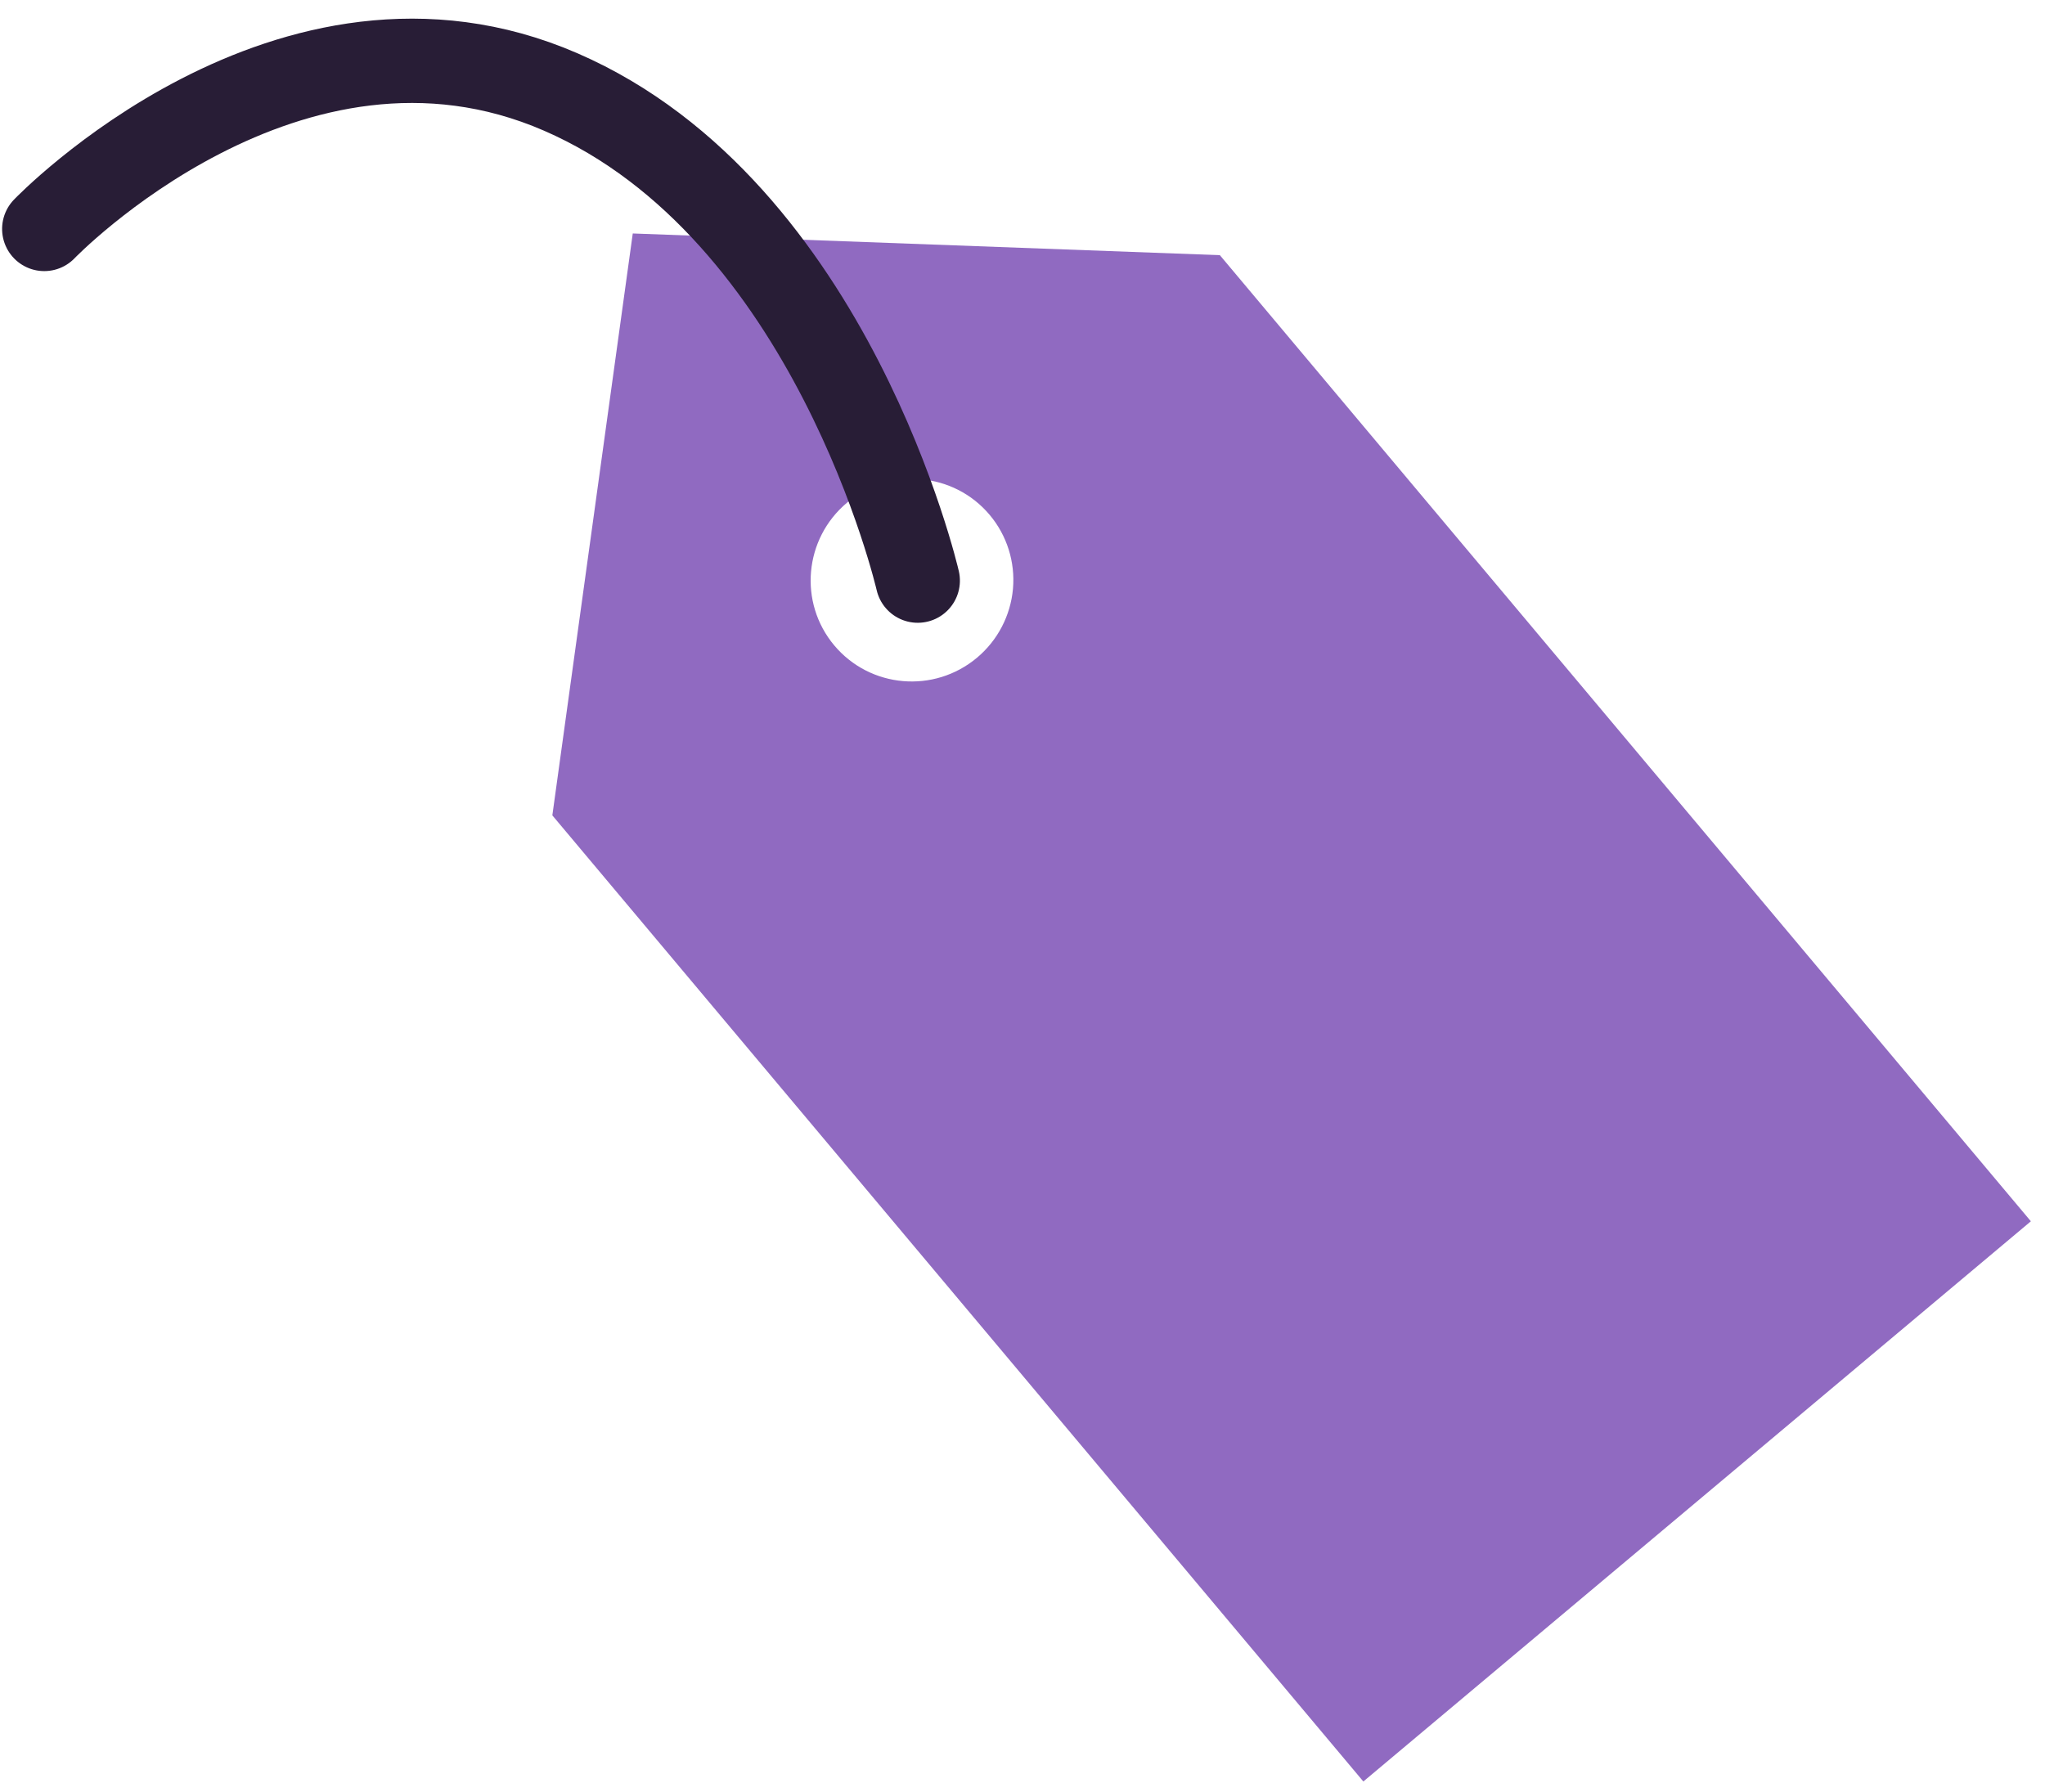<?xml version="1.0" encoding="UTF-8"?>
<svg width="97px" height="85px" viewBox="0 0 97 85" version="1.1" xmlns="http://www.w3.org/2000/svg" xmlns:xlink="http://www.w3.org/1999/xlink">
    <!-- Generator: Sketch 58 (84663) - https://sketch.com -->
    <title>Efficient Proicing Illustration</title>
    <desc>Created with Sketch.</desc>
    <g id="Website-Homepage" stroke="none" stroke-width="1" fill="none" fill-rule="evenodd">
        <g id="Basis---Homepage-Template" transform="translate(-517, -1437)">
            <g id="Efficient-Proicing-Illustration" transform="translate(512, 1430)">
                <g id="Group_56" transform="translate(54.262, 47.712) rotate(4.992) translate(-54.262, -47.712) translate(4.262, 4.212)">
                    <g id="Group_55" transform="translate(56.05, 43.531) rotate(-45) translate(-56.05, -43.531) translate(35.05, 3.531)" fill="#906AC1" fill-rule="nonzero">
                        <path d="M21.054,0.625 L0.385,19.317 L0.385,79.153 L41.722,79.153 L41.722,19.317 L21.054,0.625 Z M20.625,26.538 C17.966,26.538 15.811,24.389 15.811,21.739 C15.811,19.089 17.966,16.941 20.625,16.941 C23.283,16.941 25.438,19.089 25.438,21.739 C25.438,23.012 24.93,24.233 24.028,25.133 C23.125,26.032 21.9,26.538 20.624,26.538 L20.625,26.538 Z" id="Path_89"></path>
                    </g>
                    <path d="M0.419,17.866 C0.419,17.866 10.935,4.805 24.26,9.262 C37.585,13.718 43.145,30.881 43.145,30.881" id="Path_90" stroke="#281D36" stroke-width="4" stroke-linecap="round"></path>
                </g>
            </g>
        </g>
    </g>
</svg>